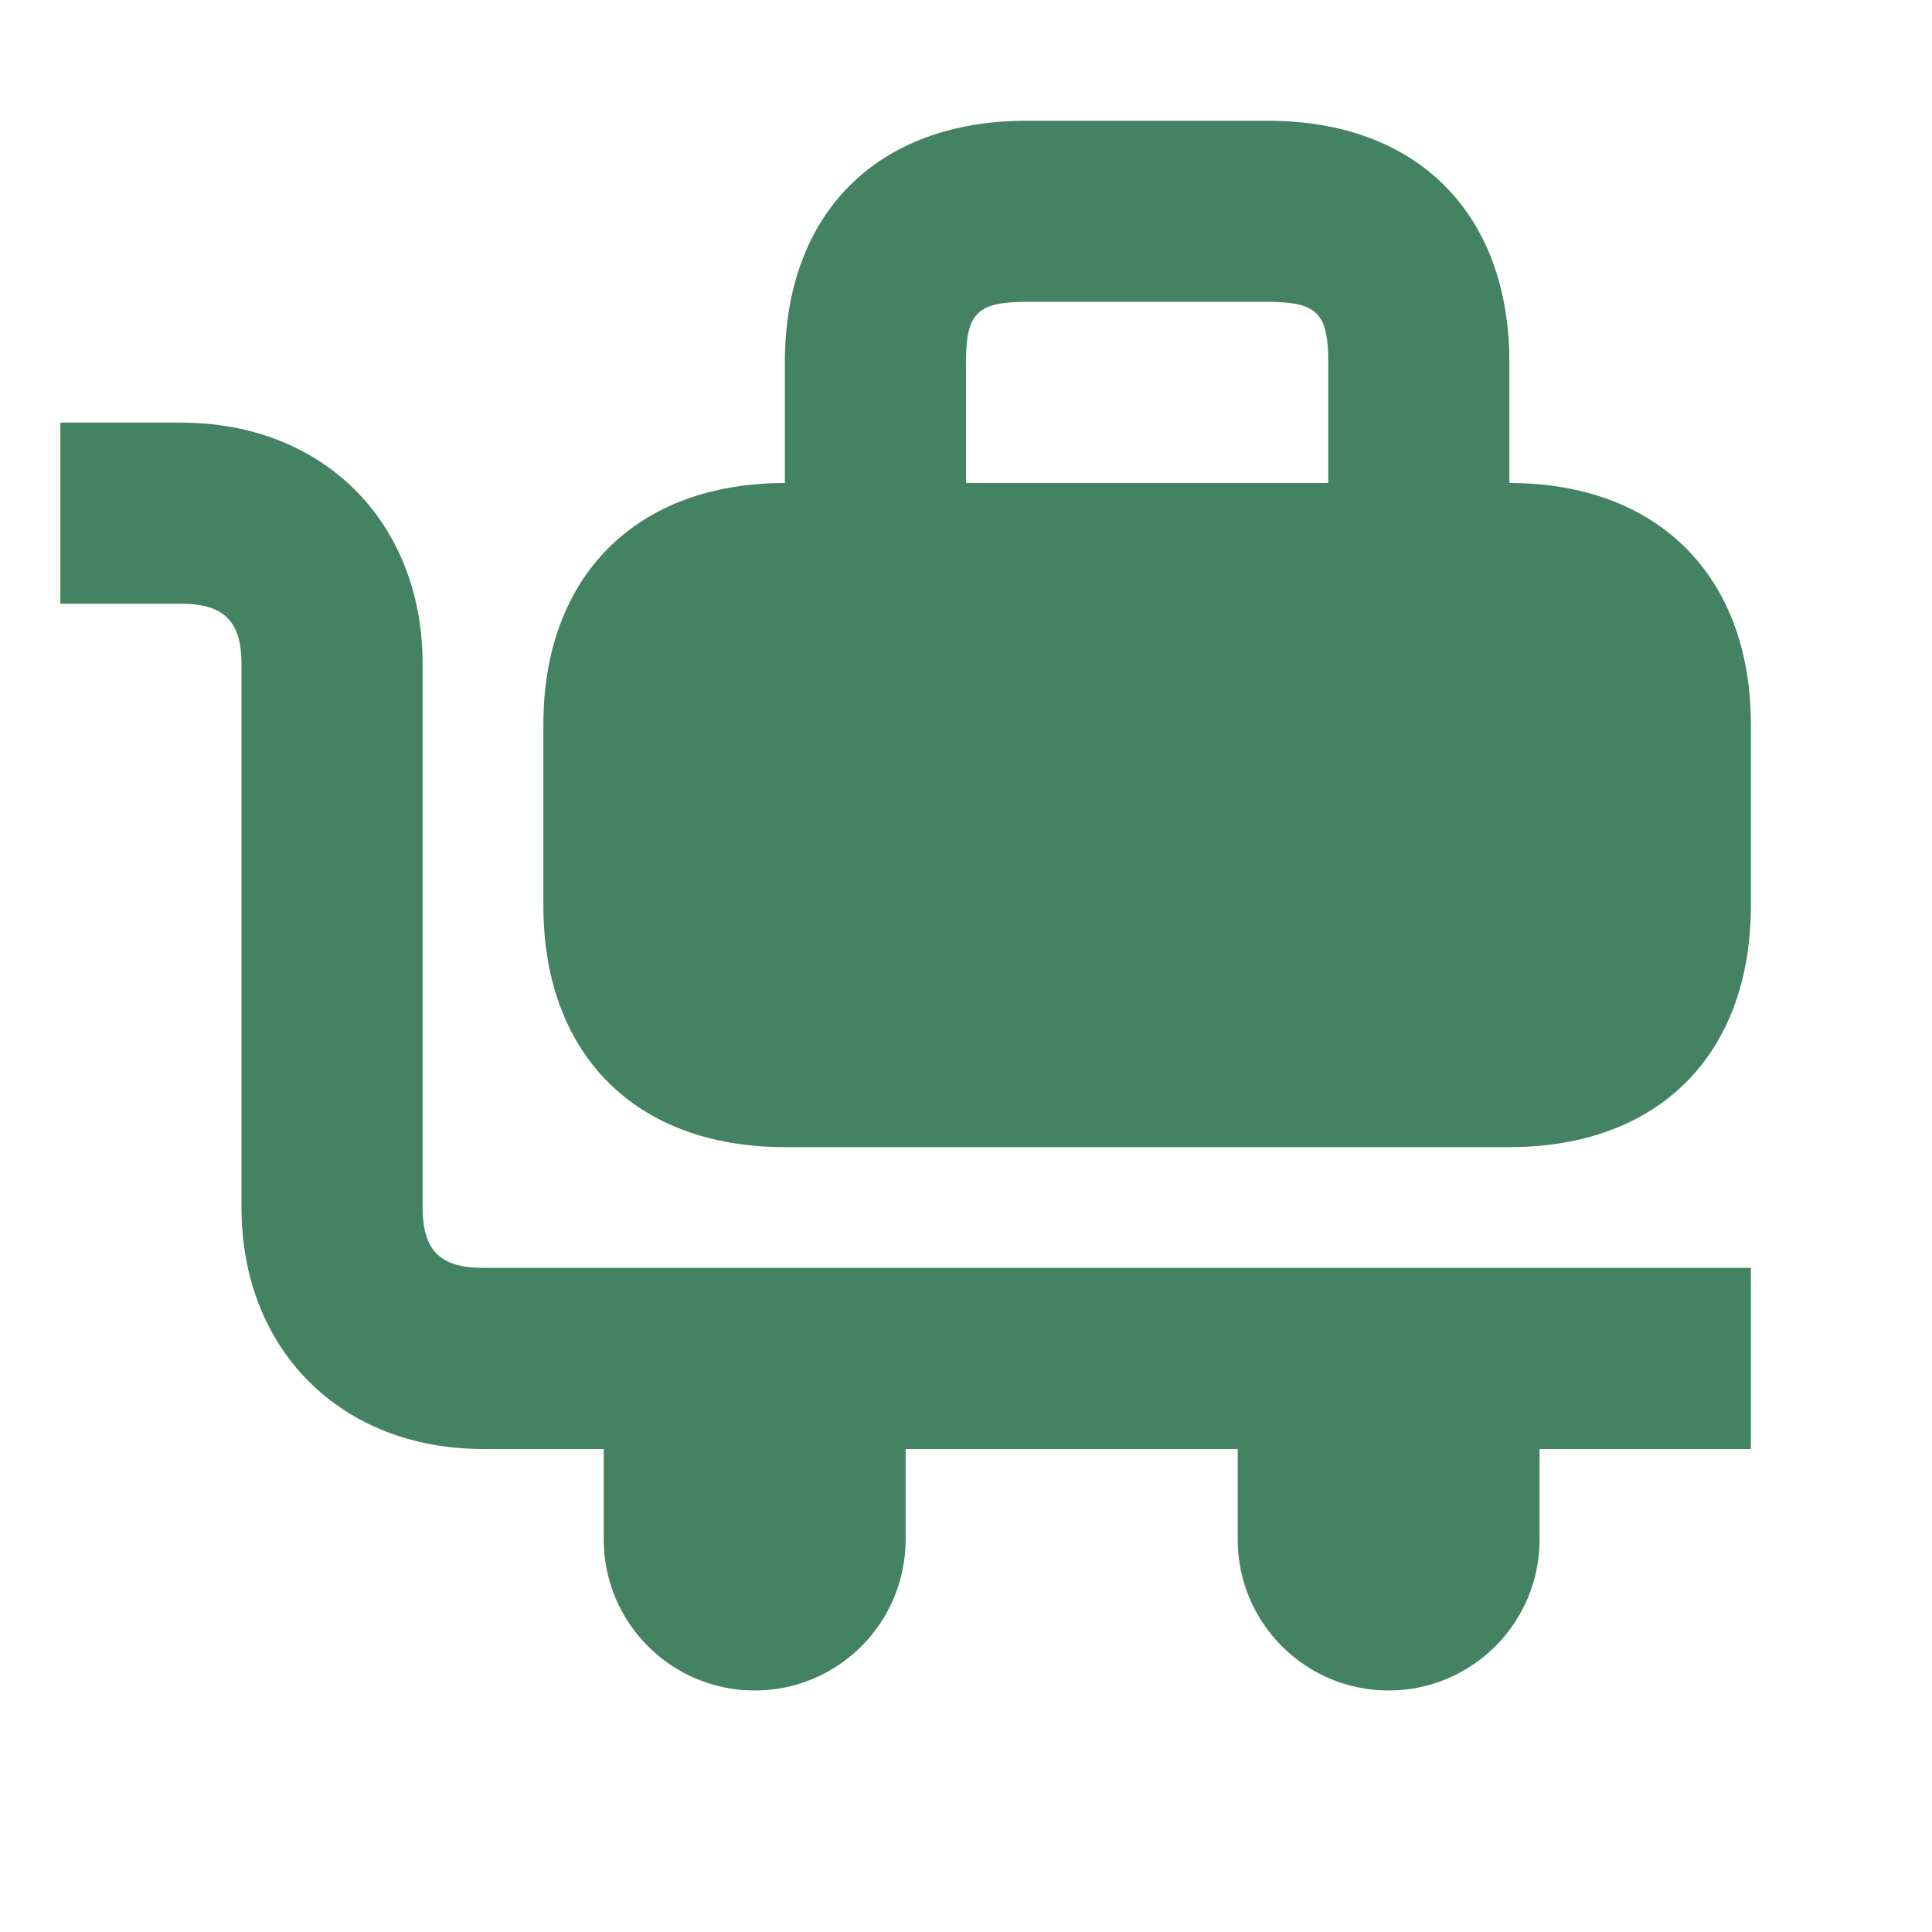 <svg xmlns="http://www.w3.org/2000/svg"  viewBox="0 0 64 64"><defs fill="#448361" /><path  d="m16,42h42v6h-7v3c0,2.76-2.24,5-5,5s-5-2.24-5-5v-3h-11v3c0,2.76-2.24,5-5,5s-5-2.24-5-5v-3h-4c-4.71,0-8-3.29-8-8v-18c0-1.42-.58-2-2-2H2v-6h4c4.71,0,8,3.29,8,8v18c0,1.42.58,2,2,2Zm42-18v6c0,4.94-3.06,8-8,8h-24c-4.94,0-8-3.06-8-8v-6c0-4.92,3.08-8,8-8v-4c0-4.94,3.06-8,8-8h8c4.94,0,8,3.06,8,8v4c4.92,0,8,3.08,8,8Zm-14-12c0-1.63-.37-2-2-2h-8c-1.63,0-2,.37-2,2v4h12v-4Z" fill="#448361" /></svg>